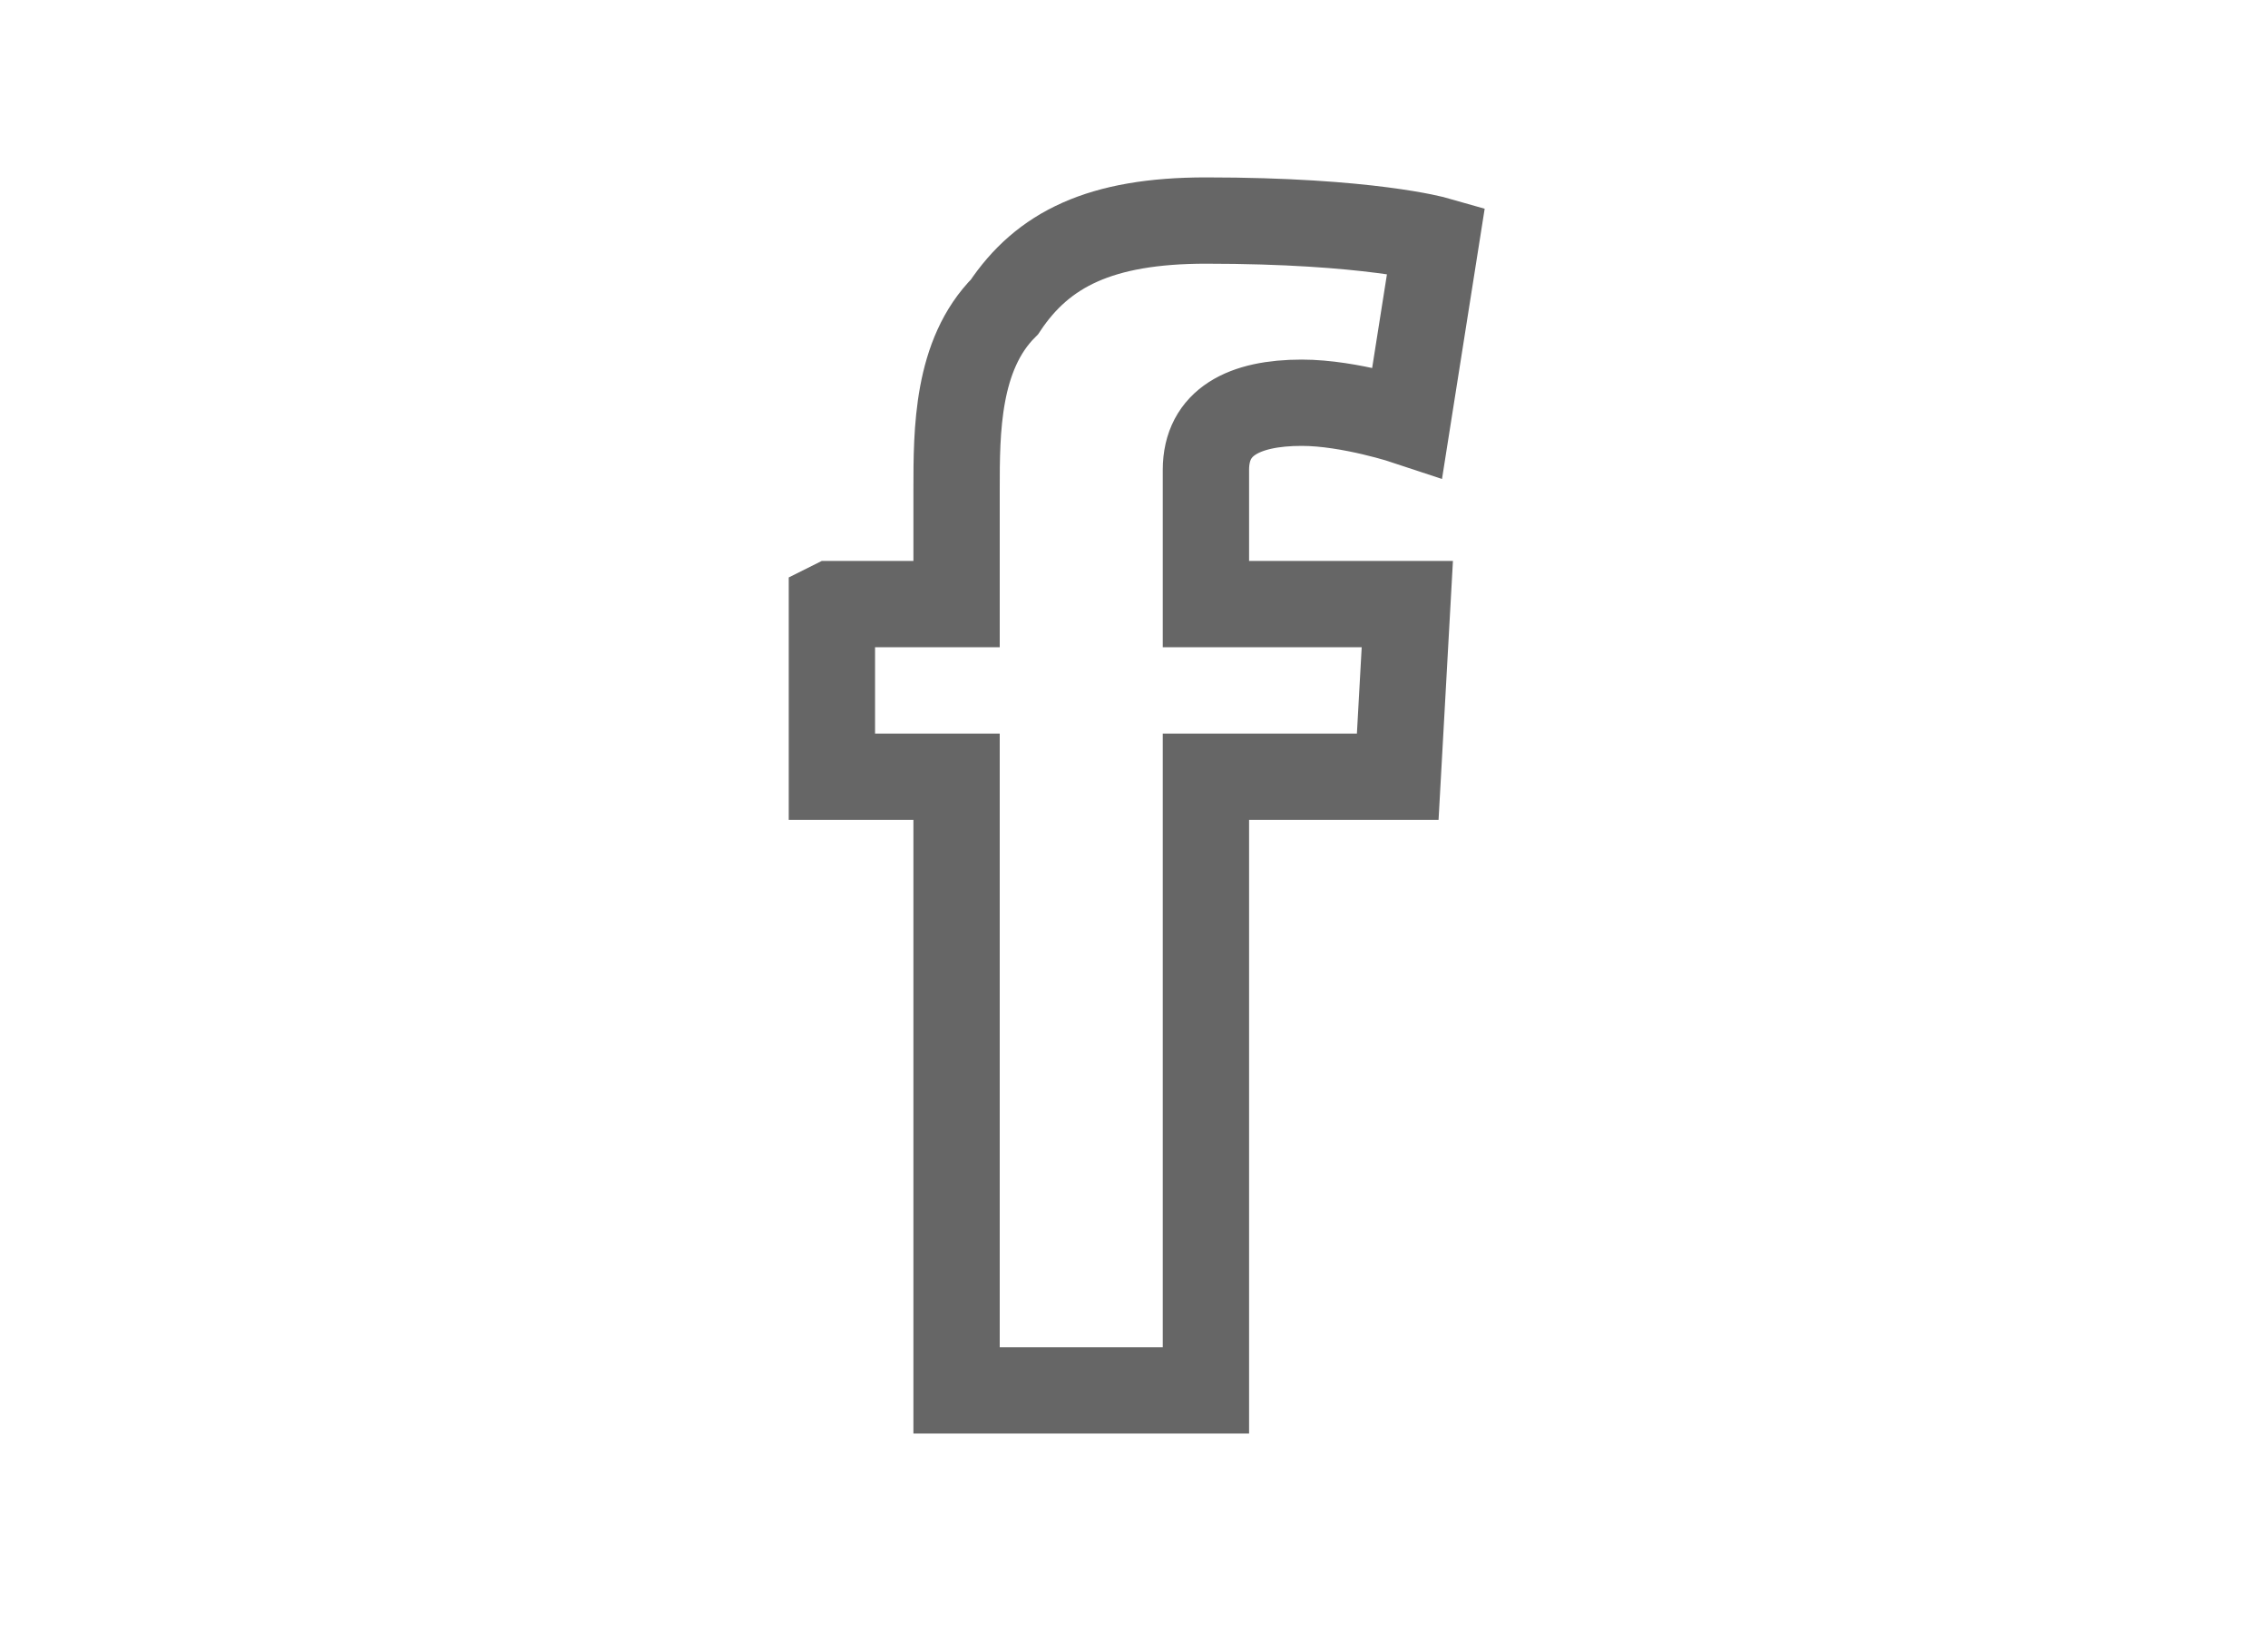 <?xml version="1.0" encoding="UTF-8"?>
<!DOCTYPE svg PUBLIC "-//W3C//DTD SVG 1.1//EN" "http://www.w3.org/Graphics/SVG/1.1/DTD/svg11.dtd">
<!-- Creator: CorelDRAW 2018 (64 Bit) -->
<svg xmlns="http://www.w3.org/2000/svg" xml:space="preserve" width="65px" height="47px" version="1.1" style="shape-rendering:geometricPrecision; text-rendering:geometricPrecision; image-rendering:optimizeQuality; fill-rule:evenodd; clip-rule:evenodd"
viewBox="0 0 2.35 1.71"
 xmlns:xlink="http://www.w3.org/1999/xlink">
 <defs>
  <style type="text/css">
   <![CDATA[
    .str0 {stroke:#666666;stroke-width:0.09;stroke-miterlimit:22.926}
    .fil1 {fill:none}
    .fil0 {fill:none;fill-rule:nonzero}
   ]]>
  </style>
 </defs>
 <g id="Capa_x0020_1">
  <path class="fil0 str0" d="M0.86 0.63l0.13 0 0 -0.12c0,-0.06 0,-0.14 0.05,-0.19 0.04,-0.06 0.1,-0.09 0.21,-0.09 0.17,0 0.24,0.02 0.24,0.02l-0.03 0.19c0,0 -0.06,-0.02 -0.11,-0.02 -0.06,0 -0.1,0.02 -0.1,0.07l0 0.14 0.21 0 -0.01 0.18 -0.2 0 0 0.64 -0.26 0 0 -0.64 -0.13 0 0 -0.18z"/>
  <rect class="fil1" width="2.35" height="1.71"/>
 </g>
</svg>
